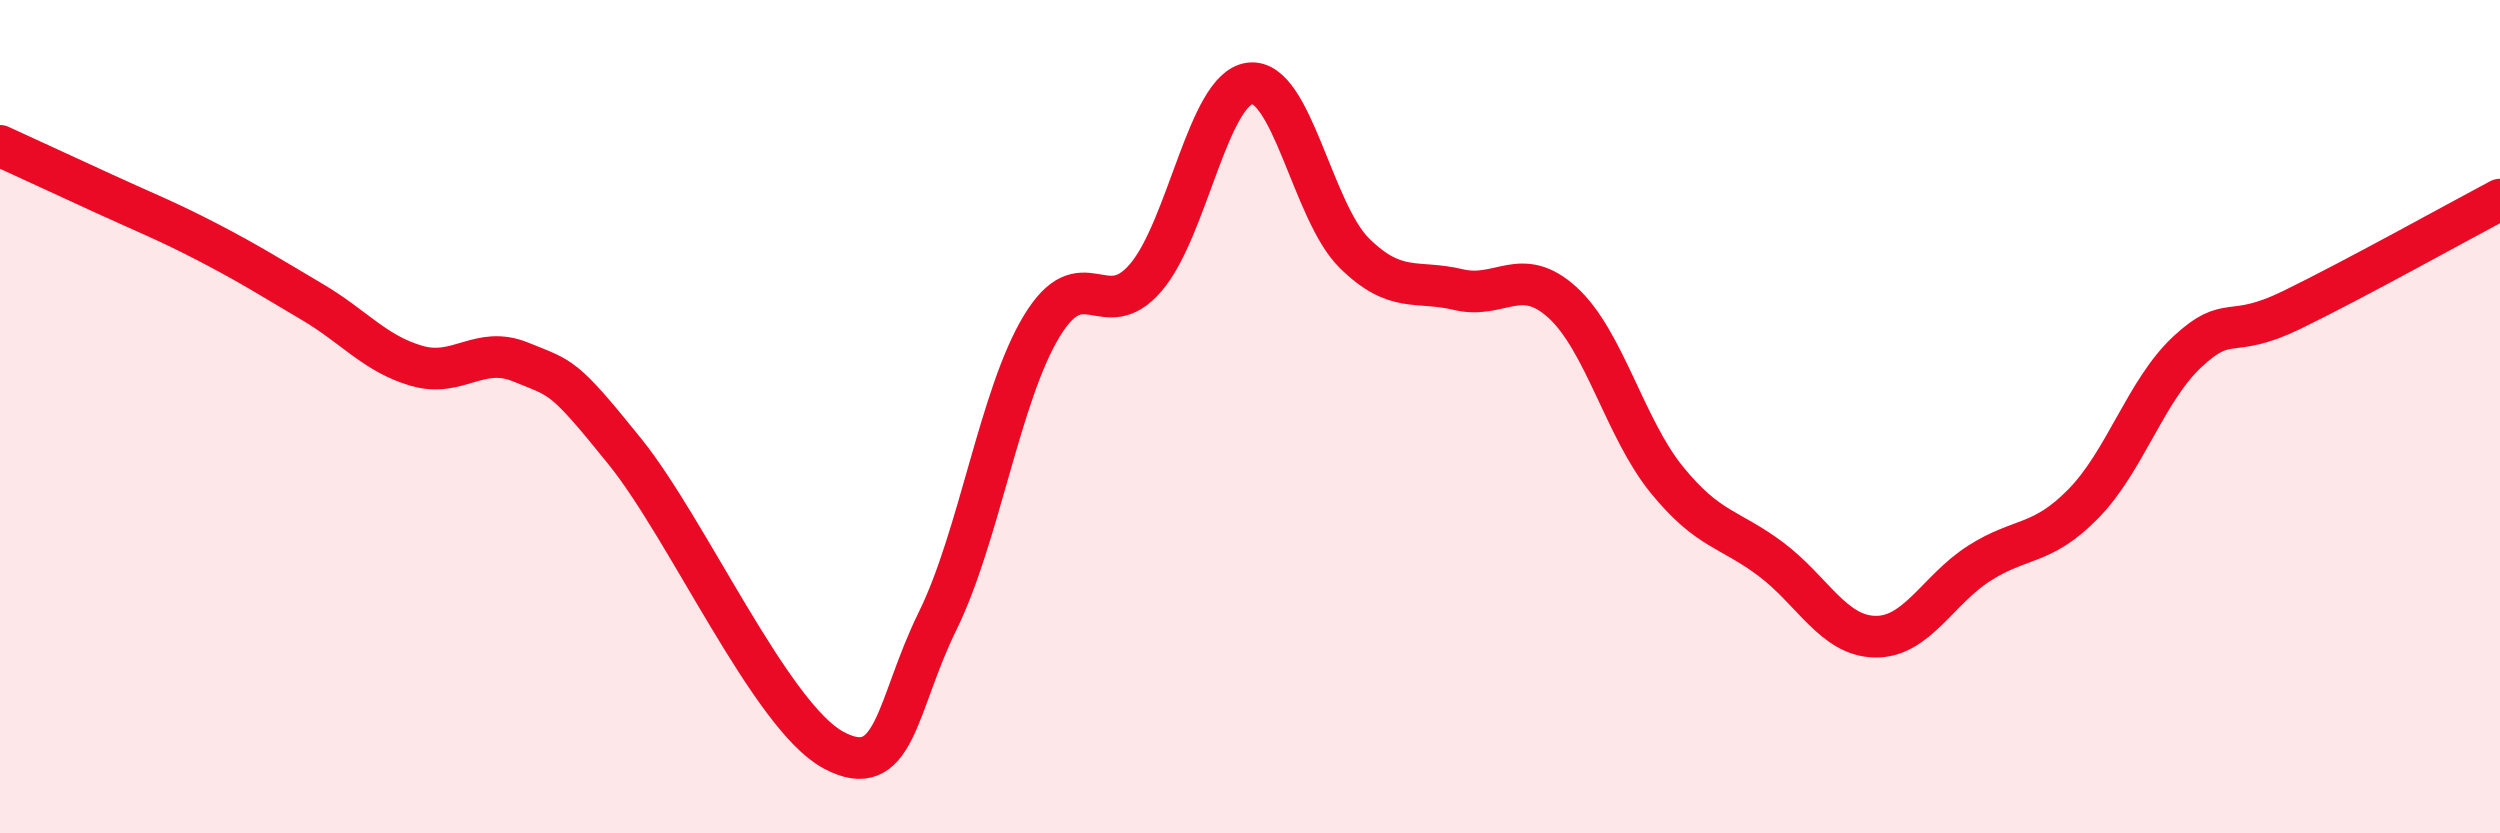 
    <svg width="60" height="20" viewBox="0 0 60 20" xmlns="http://www.w3.org/2000/svg">
      <path
        d="M 0,3.5 C 0.5,3.73 1.5,4.19 2.5,4.65 C 3.5,5.11 4,5.3 5,5.82 C 6,6.34 6.5,6.66 7.5,7.25 C 8.5,7.84 9,8.49 10,8.78 C 11,9.07 11.5,8.28 12.5,8.69 C 13.5,9.1 13.5,8.98 15,10.84 C 16.5,12.7 18.5,17.19 20,18 C 21.5,18.81 21.5,16.94 22.5,14.91 C 23.5,12.88 24,9.48 25,7.83 C 26,6.18 26.5,7.83 27.5,6.66 C 28.5,5.49 29,2.12 30,2 C 31,1.88 31.5,5.08 32.5,6.07 C 33.5,7.06 34,6.71 35,6.95 C 36,7.19 36.5,6.35 37.5,7.26 C 38.5,8.17 39,10.28 40,11.51 C 41,12.74 41.5,12.67 42.5,13.42 C 43.5,14.17 44,15.26 45,15.28 C 46,15.3 46.5,14.16 47.5,13.52 C 48.5,12.88 49,13.11 50,12.09 C 51,11.07 51.5,9.37 52.5,8.44 C 53.5,7.51 53.5,8.17 55,7.44 C 56.5,6.71 59,5.32 60,4.79L60 20L0 20Z"
        fill="#EB0A25"
        opacity="0.1"
        stroke-linecap="round"
        stroke-linejoin="round"
      />
      <path
        d="M 0,3.5 C 0.5,3.73 1.5,4.19 2.5,4.65 C 3.5,5.11 4,5.3 5,5.82 C 6,6.34 6.5,6.66 7.5,7.25 C 8.5,7.84 9,8.49 10,8.78 C 11,9.07 11.5,8.28 12.5,8.69 C 13.5,9.1 13.5,8.98 15,10.84 C 16.5,12.7 18.5,17.19 20,18 C 21.5,18.81 21.5,16.94 22.5,14.91 C 23.5,12.88 24,9.48 25,7.83 C 26,6.18 26.5,7.83 27.5,6.66 C 28.5,5.49 29,2.12 30,2 C 31,1.88 31.5,5.08 32.5,6.07 C 33.5,7.06 34,6.71 35,6.95 C 36,7.19 36.5,6.35 37.5,7.26 C 38.5,8.17 39,10.28 40,11.51 C 41,12.74 41.5,12.67 42.5,13.42 C 43.5,14.17 44,15.26 45,15.28 C 46,15.3 46.5,14.16 47.5,13.52 C 48.5,12.88 49,13.11 50,12.09 C 51,11.07 51.5,9.37 52.5,8.44 C 53.5,7.51 53.5,8.17 55,7.44 C 56.5,6.71 59,5.32 60,4.79"
        stroke="#EB0A25"
        stroke-width="1"
        fill="none"
        stroke-linecap="round"
        stroke-linejoin="round"
      />
    </svg>
  
